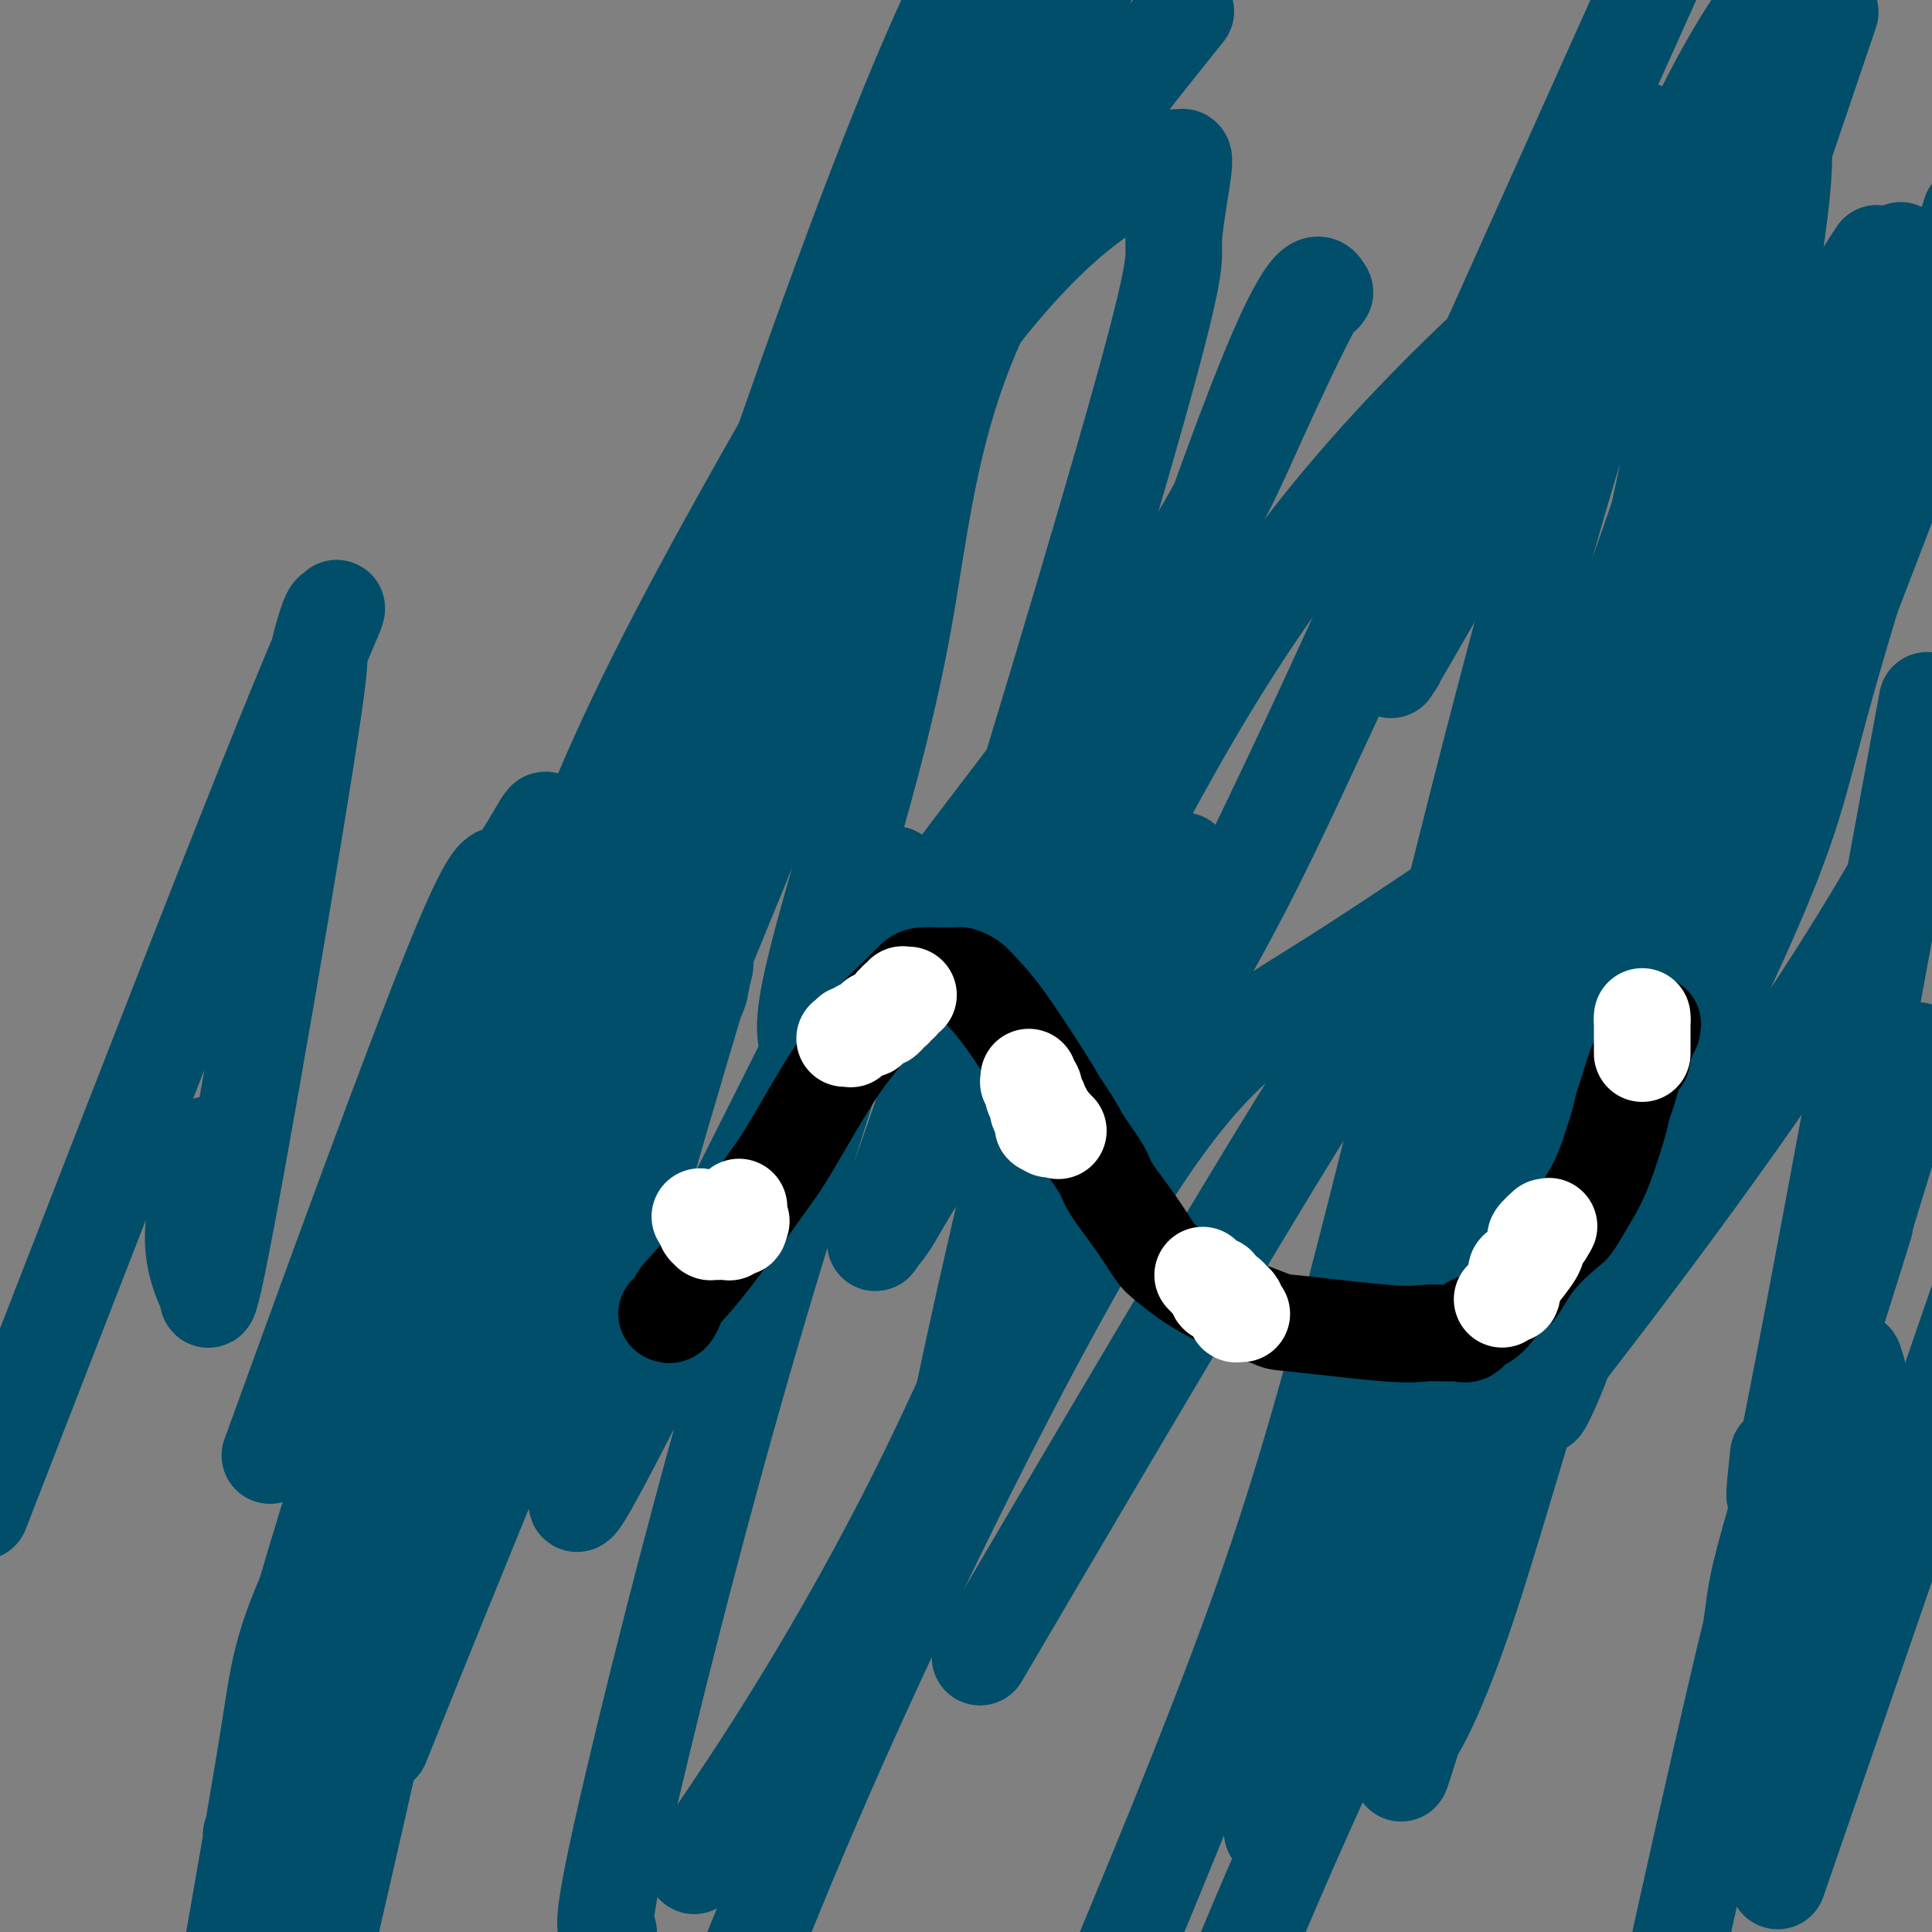 <svg viewBox='0 0 400 400' version='1.1' xmlns='http://www.w3.org/2000/svg' xmlns:xlink='http://www.w3.org/1999/xlink'><rect x="0" y="0" width="400" height="400" fill="#808080" stroke="none"/><g fill='none' stroke='#004E6A' stroke-width='20' stroke-linecap='round' stroke-linejoin='round'><path d='M43,237c-0.718,3.915 -1.436,7.829 -2,11c-0.564,3.171 -0.974,5.597 -1,8c-0.026,2.403 0.333,4.783 1,7c0.667,2.217 1.643,4.271 2,5c0.357,0.729 0.095,0.131 0,0c-0.095,-0.131 -0.024,0.203 0,0c0.024,-0.203 0.001,-0.944 0,0c-0.001,0.944 0.020,3.573 2,-6c1.980,-9.573 5.918,-31.347 10,-55c4.082,-23.653 8.307,-49.186 10,-61c1.693,-11.814 0.853,-9.910 1,-11c0.147,-1.090 1.281,-5.176 2,-7c0.719,-1.824 1.021,-1.387 1,-1c-0.021,0.387 -0.367,0.722 0,0c0.367,-0.722 1.445,-2.502 0,1c-1.445,3.502 -5.413,12.286 -18,44c-12.587,31.714 -33.794,86.357 -55,141'/><path d='M60,290c-3.572,9.841 -7.144,19.682 0,0c7.144,-19.682 25.005,-68.886 34,-91c8.995,-22.114 9.123,-17.139 11,-18c1.877,-0.861 5.504,-7.557 7,-10c1.496,-2.443 0.860,-0.631 1,0c0.140,0.631 1.057,0.081 1,0c-0.057,-0.081 -1.089,0.308 -1,0c0.089,-0.308 1.300,-1.311 -6,22c-7.300,23.311 -23.110,70.938 -33,102c-9.890,31.062 -13.861,45.559 -16,54c-2.139,8.441 -2.445,10.824 -3,15c-0.555,4.176 -1.358,10.144 -2,13c-0.642,2.856 -1.123,2.599 -1,3c0.123,0.401 0.849,1.460 1,2c0.151,0.540 -0.273,0.560 0,0c0.273,-0.560 1.243,-1.700 1,0c-0.243,1.700 -1.699,6.239 9,-11c10.699,-17.239 33.554,-56.255 46,-78c12.446,-21.745 14.482,-26.218 18,-38c3.518,-11.782 8.516,-30.875 11,-42c2.484,-11.125 2.453,-14.284 2,-15c-0.453,-0.716 -1.328,1.010 0,-1c1.328,-2.010 4.859,-7.757 0,0c-4.859,7.757 -18.106,29.017 -33,54c-14.894,24.983 -31.433,53.688 -40,71c-8.567,17.312 -9.162,23.232 -11,35c-1.838,11.768 -4.919,29.384 -8,47'/><path d='M87,323c-5.314,10.676 -10.628,21.352 0,0c10.628,-21.352 37.199,-74.732 49,-99c11.801,-24.268 8.833,-19.422 8,-18c-0.833,1.422 0.468,-0.578 1,-2c0.532,-1.422 0.296,-2.267 0,-2c-0.296,0.267 -0.652,1.644 0,0c0.652,-1.644 2.311,-6.309 -1,5c-3.311,11.309 -11.592,38.591 -16,56c-4.408,17.409 -4.942,24.943 -6,31c-1.058,6.057 -2.640,10.637 -3,13c-0.360,2.363 0.502,2.509 1,2c0.498,-0.509 0.632,-1.673 0,0c-0.632,1.673 -2.031,6.185 4,-5c6.031,-11.185 19.491,-38.065 31,-61c11.509,-22.935 21.067,-41.926 25,-50c3.933,-8.074 2.242,-5.233 2,-5c-0.242,0.233 0.967,-2.142 1,-2c0.033,0.142 -1.110,2.800 0,0c1.110,-2.800 4.473,-11.060 0,3c-4.473,14.060 -16.781,50.439 -28,89c-11.219,38.561 -21.348,79.303 -26,100c-4.652,20.697 -3.826,21.348 -3,22'/><path d='M148,380c-3.711,5.455 -7.421,10.910 0,0c7.421,-10.910 25.974,-38.185 44,-75c18.026,-36.815 35.524,-83.169 43,-103c7.476,-19.831 4.929,-13.139 5,-13c0.071,0.139 2.761,-6.276 4,-9c1.239,-2.724 1.029,-1.759 1,-1c-0.029,0.759 0.123,1.310 0,1c-0.123,-0.310 -0.521,-1.483 -3,6c-2.479,7.483 -7.039,23.622 -10,33c-2.961,9.378 -4.324,11.995 -5,14c-0.676,2.005 -0.665,3.398 -1,4c-0.335,0.602 -1.016,0.415 -1,0c0.016,-0.415 0.729,-1.056 0,1c-0.729,2.056 -2.899,6.808 2,-1c4.899,-7.808 16.866,-28.176 25,-43c8.134,-14.824 12.435,-24.103 24,-49c11.565,-24.897 30.394,-65.412 42,-87c11.606,-21.588 15.990,-24.249 18,-26c2.010,-1.751 1.645,-2.591 2,-3c0.355,-0.409 1.429,-0.387 2,-1c0.571,-0.613 0.638,-1.860 -1,0c-1.638,1.860 -4.983,6.826 -12,20c-7.017,13.174 -17.708,34.556 -24,48c-6.292,13.444 -8.184,18.949 -10,25c-1.816,6.051 -3.554,12.646 -4,15c-0.446,2.354 0.400,0.465 0,1c-0.400,0.535 -2.045,3.494 0,0c2.045,-3.494 7.781,-13.441 15,-26c7.219,-12.559 15.920,-27.731 28,-47c12.080,-19.269 27.540,-42.634 43,-66'/><path d='M373,20c5.138,-15.170 10.277,-30.340 0,0c-10.277,30.340 -35.968,106.189 -50,144c-14.032,37.811 -16.404,37.583 -24,60c-7.596,22.417 -20.418,67.479 -27,92c-6.582,24.521 -6.926,28.500 -7,31c-0.074,2.500 0.123,3.521 0,4c-0.123,0.479 -0.565,0.417 0,0c0.565,-0.417 2.138,-1.189 1,0c-1.138,1.189 -4.988,4.338 1,-1c5.988,-5.338 21.814,-19.165 31,-31c9.186,-11.835 11.730,-21.679 14,-28c2.270,-6.321 4.265,-9.119 6,-12c1.735,-2.881 3.212,-5.846 4,-7c0.788,-1.154 0.889,-0.497 1,-1c0.111,-0.503 0.231,-2.165 0,-2c-0.231,0.165 -0.815,2.158 0,0c0.815,-2.158 3.027,-8.466 -5,7c-8.027,15.466 -26.293,52.704 -39,80c-12.707,27.296 -19.853,44.648 -27,62'/><path d='M266,372c-2.267,6.266 -4.533,12.532 0,0c4.533,-12.532 15.867,-43.863 24,-80c8.133,-36.137 13.065,-77.079 15,-95c1.935,-17.921 0.872,-12.819 0,-11c-0.872,1.819 -1.554,0.355 -1,-1c0.554,-1.355 2.345,-2.601 -3,1c-5.345,3.601 -17.824,12.048 -29,19c-11.176,6.952 -21.047,12.410 -37,37c-15.953,24.590 -37.986,68.311 -54,103c-16.014,34.689 -26.007,60.344 -36,86'/><path d='M210,331c-6.158,10.482 -12.315,20.964 0,0c12.315,-20.964 43.104,-73.373 59,-99c15.896,-25.627 16.901,-24.473 21,-30c4.099,-5.527 11.294,-17.735 15,-24c3.706,-6.265 3.923,-6.587 4,-7c0.077,-0.413 0.015,-0.917 0,-1c-0.015,-0.083 0.015,0.254 0,0c-0.015,-0.254 -0.077,-1.098 0,1c0.077,2.098 0.294,7.140 0,19c-0.294,11.860 -1.097,30.538 -2,43c-0.903,12.462 -1.904,18.707 -2,29c-0.096,10.293 0.715,24.635 1,31c0.285,6.365 0.046,4.752 0,5c-0.046,0.248 0.101,2.356 1,2c0.899,-0.356 2.550,-3.178 1,-1c-1.550,2.178 -6.302,9.356 6,-6c12.302,-15.356 41.658,-53.244 63,-86c21.342,-32.756 34.671,-60.378 48,-88'/><path d='M394,227c2.529,-8.254 5.059,-16.507 0,0c-5.059,16.507 -17.706,57.775 -24,79c-6.294,21.225 -6.236,22.407 -7,28c-0.764,5.593 -2.350,15.595 -3,20c-0.650,4.405 -0.365,3.212 0,3c0.365,-0.212 0.810,0.559 1,1c0.190,0.441 0.126,0.554 0,1c-0.126,0.446 -0.312,1.226 0,1c0.312,-0.226 1.123,-1.459 1,-1c-0.123,0.459 -1.181,2.610 1,-2c2.181,-4.610 7.601,-15.980 12,-30c4.399,-14.020 7.777,-30.692 9,-38c1.223,-7.308 0.292,-5.254 0,-5c-0.292,0.254 0.054,-1.291 0,-2c-0.054,-0.709 -0.509,-0.582 -1,0c-0.491,0.582 -1.017,1.618 -3,4c-1.983,2.382 -5.424,6.109 -12,30c-6.576,23.891 -16.288,67.945 -26,112'/><path d='M372,378c-3.417,9.917 -6.833,19.833 0,0c6.833,-19.833 23.917,-69.417 41,-119'/><path d='M385,257c0.948,-3.049 1.896,-6.099 0,0c-1.896,6.099 -6.635,21.346 -10,31c-3.365,9.654 -5.356,13.716 -6,15c-0.644,1.284 0.060,-0.208 0,0c-0.060,0.208 -0.882,2.118 -1,1c-0.118,-1.118 0.468,-5.262 0,-1c-0.468,4.262 -1.991,16.932 3,-8c4.991,-24.932 16.495,-87.466 28,-150'/><path d='M380,101c4.400,-12.472 8.801,-24.944 0,0c-8.801,24.944 -30.802,87.302 -46,134c-15.198,46.698 -23.593,77.734 -30,97c-6.407,19.266 -10.827,26.762 -12,28c-1.173,1.238 0.899,-3.782 0,0c-0.899,3.782 -4.770,16.367 2,-5c6.770,-21.367 24.182,-76.686 33,-107c8.818,-30.314 9.042,-35.622 15,-66c5.958,-30.378 17.648,-85.826 23,-116c5.352,-30.174 4.365,-35.074 4,-37c-0.365,-1.926 -0.108,-0.879 0,-1c0.108,-0.121 0.067,-1.411 -1,-1c-1.067,0.411 -3.161,2.523 -5,3c-1.839,0.477 -3.423,-0.680 -20,12c-16.577,12.680 -48.149,39.196 -72,70c-23.851,30.804 -39.982,65.896 -52,88c-12.018,22.104 -19.921,31.219 -25,38c-5.079,6.781 -7.332,11.227 -9,14c-1.668,2.773 -2.749,3.874 -3,4c-0.251,0.126 0.329,-0.723 0,0c-0.329,0.723 -1.569,3.019 0,-1c1.569,-4.019 5.945,-14.352 17,-49c11.055,-34.648 28.787,-93.612 37,-123c8.213,-29.388 6.905,-29.201 7,-33c0.095,-3.799 1.593,-11.585 2,-15c0.407,-3.415 -0.278,-2.460 -1,-2c-0.722,0.460 -1.480,0.424 -1,0c0.480,-0.424 2.198,-1.235 -5,2c-7.198,3.235 -23.311,10.517 -49,50c-25.689,39.483 -60.955,111.169 -79,153c-18.045,41.831 -18.870,53.809 -23,76c-4.130,22.191 -11.565,54.596 -19,87'/><path d='M81,356c-1.812,4.512 -3.624,9.024 0,0c3.624,-9.024 12.683,-31.584 33,-81c20.317,-49.416 51.893,-125.689 69,-169c17.107,-43.311 19.745,-53.660 25,-68c5.255,-14.340 13.128,-32.670 21,-51'/><path d='M213,6c7.435,-12.231 14.870,-24.463 0,0c-14.870,24.463 -52.044,85.620 -73,126c-20.956,40.380 -25.695,59.983 -31,80c-5.305,20.017 -11.176,40.450 -19,62c-7.824,21.550 -17.602,44.219 -21,52c-3.398,7.781 -0.417,0.675 0,1c0.417,0.325 -1.732,8.082 3,-7c4.732,-15.082 16.345,-53.003 29,-84c12.655,-30.997 26.354,-55.070 39,-78c12.646,-22.930 24.240,-44.718 34,-65c9.760,-20.282 17.685,-39.057 21,-47c3.315,-7.943 2.021,-5.054 0,-1c-2.021,4.054 -4.767,9.273 -14,23c-9.233,13.727 -24.951,35.962 -36,57c-11.049,21.038 -17.429,40.877 -23,61c-5.571,20.123 -10.335,40.528 -15,64c-4.665,23.472 -9.233,50.009 -11,60c-1.767,9.991 -0.733,3.434 0,1c0.733,-2.434 1.166,-0.745 0,0c-1.166,0.745 -3.929,0.547 13,-56c16.929,-56.547 53.551,-169.442 77,-228c23.449,-58.558 33.724,-62.779 44,-67'/><path d='M241,8c3.908,-4.880 7.816,-9.760 0,0c-7.816,9.760 -27.357,34.159 -38,57c-10.643,22.841 -12.390,44.124 -16,64c-3.610,19.876 -9.085,38.344 -13,52c-3.915,13.656 -6.269,22.499 -7,28c-0.731,5.501 0.162,7.660 1,8c0.838,0.340 1.620,-1.140 1,0c-0.620,1.140 -2.642,4.901 2,-1c4.642,-5.901 15.948,-21.463 30,-40c14.052,-18.537 30.850,-40.048 41,-55c10.150,-14.952 13.651,-23.345 18,-33c4.349,-9.655 9.546,-20.572 12,-25c2.454,-4.428 2.163,-2.368 2,-2c-0.163,0.368 -0.200,-0.958 0,-1c0.200,-0.042 0.636,1.200 0,0c-0.636,-1.200 -2.346,-4.842 -11,16c-8.654,20.842 -24.253,66.167 -35,101c-10.747,34.833 -16.642,59.173 -21,78c-4.358,18.827 -7.177,32.140 -9,41c-1.823,8.860 -2.649,13.265 -2,13c0.649,-0.265 2.773,-5.201 0,0c-2.773,5.201 -10.444,20.538 0,-1c10.444,-21.538 39.004,-79.953 56,-115c16.996,-35.047 22.427,-46.728 37,-79c14.573,-32.272 38.286,-85.136 62,-138'/><path d='M343,125c1.238,-6.457 2.475,-12.913 0,0c-2.475,12.913 -8.663,45.196 -12,66c-3.337,20.804 -3.822,30.130 -5,45c-1.178,14.870 -3.048,35.286 -4,44c-0.952,8.714 -0.984,5.727 0,3c0.984,-2.727 2.985,-5.195 1,0c-1.985,5.195 -7.958,18.052 1,-6c8.958,-24.052 32.845,-85.015 48,-124c15.155,-38.985 21.577,-55.993 28,-73'/><path d='M391,60c2.175,-7.074 4.351,-14.147 0,0c-4.351,14.147 -15.227,49.516 -24,76c-8.773,26.484 -15.442,44.085 -22,62c-6.558,17.915 -13.005,36.144 -19,54c-5.995,17.856 -11.540,35.338 -13,41c-1.460,5.662 1.164,-0.497 0,1c-1.164,1.497 -6.116,10.649 3,-8c9.116,-18.649 32.300,-65.098 44,-91c11.700,-25.902 11.914,-31.258 18,-53c6.086,-21.742 18.043,-59.871 30,-98'/><path d='M385,58c3.118,-4.815 6.236,-9.631 0,0c-6.236,9.631 -21.825,33.708 -33,57c-11.175,23.292 -17.937,45.799 -23,64c-5.063,18.201 -8.426,32.097 -12,53c-3.574,20.903 -7.358,48.813 -9,60c-1.642,11.187 -1.143,5.651 -1,4c0.143,-1.651 -0.070,0.582 0,0c0.070,-0.582 0.423,-3.980 0,0c-0.423,3.980 -1.622,15.336 1,-1c2.622,-16.336 9.066,-60.365 15,-93c5.934,-32.635 11.357,-53.876 19,-89c7.643,-35.124 17.507,-84.130 21,-103c3.493,-18.870 0.615,-7.602 1,-6c0.385,1.602 4.034,-6.460 -1,1c-5.034,7.460 -18.751,30.443 -34,78c-15.249,47.557 -32.028,119.688 -44,167c-11.972,47.312 -19.135,69.803 -29,96c-9.865,26.197 -22.433,56.098 -35,86'/></g>
<g fill='none' stroke='#000000' stroke-width='20' stroke-linecap='round' stroke-linejoin='round'><path d='M138,272c0.313,0.193 0.625,0.387 1,0c0.375,-0.387 0.812,-1.353 1,-2c0.188,-0.647 0.127,-0.975 1,-2c0.873,-1.025 2.679,-2.747 6,-7c3.321,-4.253 8.157,-11.038 11,-15c2.843,-3.962 3.692,-5.102 6,-9c2.308,-3.898 6.075,-10.554 9,-15c2.925,-4.446 5.009,-6.684 6,-8c0.991,-1.316 0.890,-1.712 2,-3c1.110,-1.288 3.431,-3.470 5,-5c1.569,-1.530 2.385,-2.410 3,-3c0.615,-0.590 1.028,-0.890 2,-1c0.972,-0.110 2.502,-0.029 3,0c0.498,0.029 -0.036,0.007 0,0c0.036,-0.007 0.643,0.001 1,0c0.357,-0.001 0.464,-0.010 1,0c0.536,0.010 1.500,0.039 2,0c0.500,-0.039 0.536,-0.145 1,0c0.464,0.145 1.356,0.542 2,1c0.644,0.458 1.038,0.979 2,2c0.962,1.021 2.490,2.544 5,6c2.510,3.456 6.003,8.845 8,12c1.997,3.155 2.499,4.078 3,5'/><path d='M219,228c3.689,5.356 3.913,6.247 5,8c1.087,1.753 3.039,4.367 4,6c0.961,1.633 0.931,2.283 2,4c1.069,1.717 3.238,4.499 5,7c1.762,2.501 3.117,4.721 4,6c0.883,1.279 1.292,1.618 3,3c1.708,1.382 4.713,3.806 9,6c4.287,2.194 9.856,4.157 12,5c2.144,0.843 0.864,0.565 5,1c4.136,0.435 13.689,1.583 19,2c5.311,0.417 6.379,0.104 8,0c1.621,-0.104 3.795,0.001 5,0c1.205,-0.001 1.442,-0.109 2,0c0.558,0.109 1.438,0.434 2,0c0.562,-0.434 0.807,-1.629 1,-2c0.193,-0.371 0.334,0.080 1,0c0.666,-0.080 1.856,-0.691 3,-2c1.144,-1.309 2.241,-3.317 3,-4c0.759,-0.683 1.179,-0.040 2,-1c0.821,-0.960 2.043,-3.522 4,-6c1.957,-2.478 4.650,-4.873 6,-6c1.350,-1.127 1.356,-0.988 2,-2c0.644,-1.012 1.926,-3.177 3,-5c1.074,-1.823 1.940,-3.306 3,-6c1.060,-2.694 2.312,-6.600 3,-9c0.688,-2.400 0.810,-3.294 1,-4c0.190,-0.706 0.446,-1.222 1,-3c0.554,-1.778 1.406,-4.817 2,-6c0.594,-1.183 0.929,-0.511 1,-1c0.071,-0.489 -0.123,-2.140 0,-3c0.123,-0.860 0.561,-0.930 1,-1'/><path d='M341,215c2.322,-5.875 0.626,-1.563 0,0c-0.626,1.563 -0.182,0.377 0,0c0.182,-0.377 0.101,0.057 0,0c-0.101,-0.057 -0.223,-0.604 0,-1c0.223,-0.396 0.792,-0.642 1,-1c0.208,-0.358 0.056,-0.828 0,-1c-0.056,-0.172 -0.015,-0.046 0,0c0.015,0.046 0.004,0.013 0,0c-0.004,-0.013 -0.002,-0.007 0,0'/></g>
<g fill='none' stroke='#FFFFFF' stroke-width='20' stroke-linecap='round' stroke-linejoin='round'><path d='M145,252c0.030,0.032 0.060,0.064 0,0c-0.060,-0.064 -0.208,-0.224 0,0c0.208,0.224 0.774,0.830 1,1c0.226,0.170 0.113,-0.098 0,0c-0.113,0.098 -0.227,0.562 0,1c0.227,0.438 0.793,0.849 1,1c0.207,0.151 0.055,0.040 0,0c-0.055,-0.040 -0.012,-0.011 0,0c0.012,0.011 -0.007,0.003 0,0c0.007,-0.003 0.040,-0.001 0,0c-0.040,0.001 -0.151,0.000 0,0c0.151,-0.000 0.566,-0.000 1,0c0.434,0.000 0.886,0.001 1,0c0.114,-0.001 -0.110,-0.004 0,0c0.110,0.004 0.555,0.015 1,0c0.445,-0.015 0.890,-0.056 1,0c0.110,0.056 -0.114,0.207 0,0c0.114,-0.207 0.566,-0.774 1,-1c0.434,-0.226 0.848,-0.112 1,0c0.152,0.112 0.041,0.223 0,0c-0.041,-0.223 -0.012,-0.778 0,-1c0.012,-0.222 0.006,-0.111 0,0'/><path d='M153,253c0.928,-0.326 0.249,-0.140 0,0c-0.249,0.140 -0.067,0.235 0,0c0.067,-0.235 0.018,-0.799 0,-1c-0.018,-0.201 -0.005,-0.040 0,0c0.005,0.040 0.001,-0.042 0,0c-0.001,0.042 -0.000,0.208 0,0c0.000,-0.208 0.000,-0.792 0,-1c-0.000,-0.208 -0.000,-0.042 0,0c0.000,0.042 0.000,-0.041 0,0c-0.000,0.041 -0.000,0.207 0,0c0.000,-0.207 0.000,-0.788 0,-1c-0.000,-0.212 -0.000,-0.057 0,0c0.000,0.057 0.000,0.015 0,0c-0.000,-0.015 -0.000,-0.004 0,0c0.000,0.004 0.000,0.001 0,0c-0.000,-0.001 -0.000,-0.000 0,0c0.000,0.000 0.000,0.000 0,0'/><path d='M175,215c-0.111,0.009 -0.223,0.017 0,0c0.223,-0.017 0.780,-0.061 1,0c0.220,0.061 0.101,0.227 0,0c-0.101,-0.227 -0.186,-0.846 0,-1c0.186,-0.154 0.642,0.156 1,0c0.358,-0.156 0.617,-0.778 1,-1c0.383,-0.222 0.891,-0.044 1,0c0.109,0.044 -0.182,-0.044 0,0c0.182,0.044 0.836,0.222 1,0c0.164,-0.222 -0.163,-0.843 0,-1c0.163,-0.157 0.817,0.151 1,0c0.183,-0.151 -0.105,-0.763 0,-1c0.105,-0.237 0.602,-0.101 1,0c0.398,0.101 0.695,0.167 1,0c0.305,-0.167 0.617,-0.567 1,-1c0.383,-0.433 0.838,-0.901 1,-1c0.162,-0.099 0.029,0.170 0,0c-0.029,-0.170 0.044,-0.777 0,-1c-0.044,-0.223 -0.204,-0.060 0,0c0.204,0.060 0.773,0.017 1,0c0.227,-0.017 0.114,-0.009 0,0'/><path d='M186,208c1.718,-1.305 0.512,-1.068 0,-1c-0.512,0.068 -0.330,-0.034 0,0c0.330,0.034 0.806,0.205 1,0c0.194,-0.205 0.104,-0.787 0,-1c-0.104,-0.213 -0.224,-0.057 0,0c0.224,0.057 0.792,0.015 1,0c0.208,-0.015 0.056,-0.004 0,0c-0.056,0.004 -0.015,0.001 0,0c0.015,-0.001 0.004,-0.000 0,0c-0.004,0.000 -0.002,0.000 0,0'/><path d='M213,223c0.030,0.446 0.060,0.893 0,1c-0.060,0.107 -0.208,-0.125 0,0c0.208,0.125 0.774,0.607 1,1c0.226,0.393 0.113,0.698 0,1c-0.113,0.302 -0.226,0.602 0,1c0.226,0.398 0.792,0.895 1,1c0.208,0.105 0.060,-0.183 0,0c-0.060,0.183 -0.030,0.838 0,1c0.030,0.162 0.061,-0.168 0,0c-0.061,0.168 -0.212,0.833 0,1c0.212,0.167 0.789,-0.166 1,0c0.211,0.166 0.057,0.829 0,1c-0.057,0.171 -0.015,-0.151 0,0c0.015,0.151 0.004,0.776 0,1c-0.004,0.224 -0.002,0.046 0,0c0.002,-0.046 0.003,0.040 0,0c-0.003,-0.040 -0.011,-0.207 0,0c0.011,0.207 0.041,0.786 0,1c-0.041,0.214 -0.155,0.061 0,0c0.155,-0.061 0.577,-0.031 1,0'/><path d='M217,233c0.554,1.543 -0.062,0.399 0,0c0.062,-0.399 0.801,-0.054 1,0c0.199,0.054 -0.143,-0.182 0,0c0.143,0.182 0.770,0.781 1,1c0.230,0.219 0.062,0.059 0,0c-0.062,-0.059 -0.018,-0.017 0,0c0.018,0.017 0.009,0.008 0,0'/><path d='M249,264c0.417,0.414 0.833,0.828 1,1c0.167,0.172 0.083,0.101 0,0c-0.083,-0.101 -0.167,-0.234 0,0c0.167,0.234 0.584,0.833 1,1c0.416,0.167 0.832,-0.100 1,0c0.168,0.100 0.087,0.567 0,1c-0.087,0.433 -0.182,0.833 0,1c0.182,0.167 0.641,0.100 1,0c0.359,-0.100 0.618,-0.234 1,0c0.382,0.234 0.887,0.837 1,1c0.113,0.163 -0.167,-0.114 0,0c0.167,0.114 0.781,0.619 1,1c0.219,0.381 0.045,0.638 0,1c-0.045,0.362 0.040,0.829 0,1c-0.040,0.171 -0.207,0.046 0,0c0.207,-0.046 0.786,-0.012 1,0c0.214,0.012 0.061,0.004 0,0c-0.061,-0.004 -0.031,-0.002 0,0'/><path d='M311,269c0.414,-0.424 0.828,-0.848 1,-1c0.172,-0.152 0.102,-0.033 0,0c-0.102,0.033 -0.238,-0.020 0,0c0.238,0.020 0.849,0.111 1,0c0.151,-0.111 -0.156,-0.426 0,-1c0.156,-0.574 0.777,-1.407 1,-2c0.223,-0.593 0.047,-0.945 0,-1c-0.047,-0.055 0.033,0.186 0,0c-0.033,-0.186 -0.180,-0.799 0,-1c0.180,-0.201 0.688,0.010 1,0c0.312,-0.010 0.427,-0.241 1,-1c0.573,-0.759 1.604,-2.046 2,-3c0.396,-0.954 0.159,-1.576 0,-2c-0.159,-0.424 -0.238,-0.649 0,-1c0.238,-0.351 0.795,-0.826 1,-1c0.205,-0.174 0.058,-0.047 0,0c-0.058,0.047 -0.026,0.012 0,0c0.026,-0.012 0.045,-0.003 0,0c-0.045,0.003 -0.156,0.001 0,0c0.156,-0.001 0.578,-0.000 1,0'/><path d='M320,255c1.392,-2.182 0.373,-0.636 0,0c-0.373,0.636 -0.100,0.364 0,0c0.100,-0.364 0.029,-0.818 0,-1c-0.029,-0.182 -0.014,-0.091 0,0'/><path d='M340,218c0.000,0.121 0.000,0.242 0,0c0.000,-0.242 0.000,-0.848 0,-1c0.000,-0.152 0.000,0.152 0,0c0.000,-0.152 0.000,-0.758 0,-1c0.000,-0.242 0.000,-0.121 0,0c0.000,0.121 0.000,0.242 0,0c0.000,-0.242 0.000,-0.849 0,-1c0.000,-0.151 0.000,0.152 0,0c0.000,-0.152 -0.000,-0.759 0,-1c0.000,-0.241 0.000,-0.118 0,0c0.000,0.118 0.000,0.229 0,0c0.000,-0.229 -0.000,-0.797 0,-1c0.000,-0.203 0.000,-0.040 0,0c0.000,0.040 0.000,-0.042 0,0c0.000,0.042 0.000,0.208 0,0c0.000,-0.208 -0.000,-0.792 0,-1c0.000,-0.208 0.000,-0.042 0,0c0.000,0.042 -0.000,-0.040 0,0c0.000,0.040 0.000,0.203 0,0c0.000,-0.203 -0.000,-0.772 0,-1c0.000,-0.228 0.000,-0.114 0,0'/><path d='M340,211c0.000,-1.083 0.000,-0.292 0,0c0.000,0.292 0.000,0.083 0,0c0.000,-0.083 0.000,-0.042 0,0'/></g>
</svg>